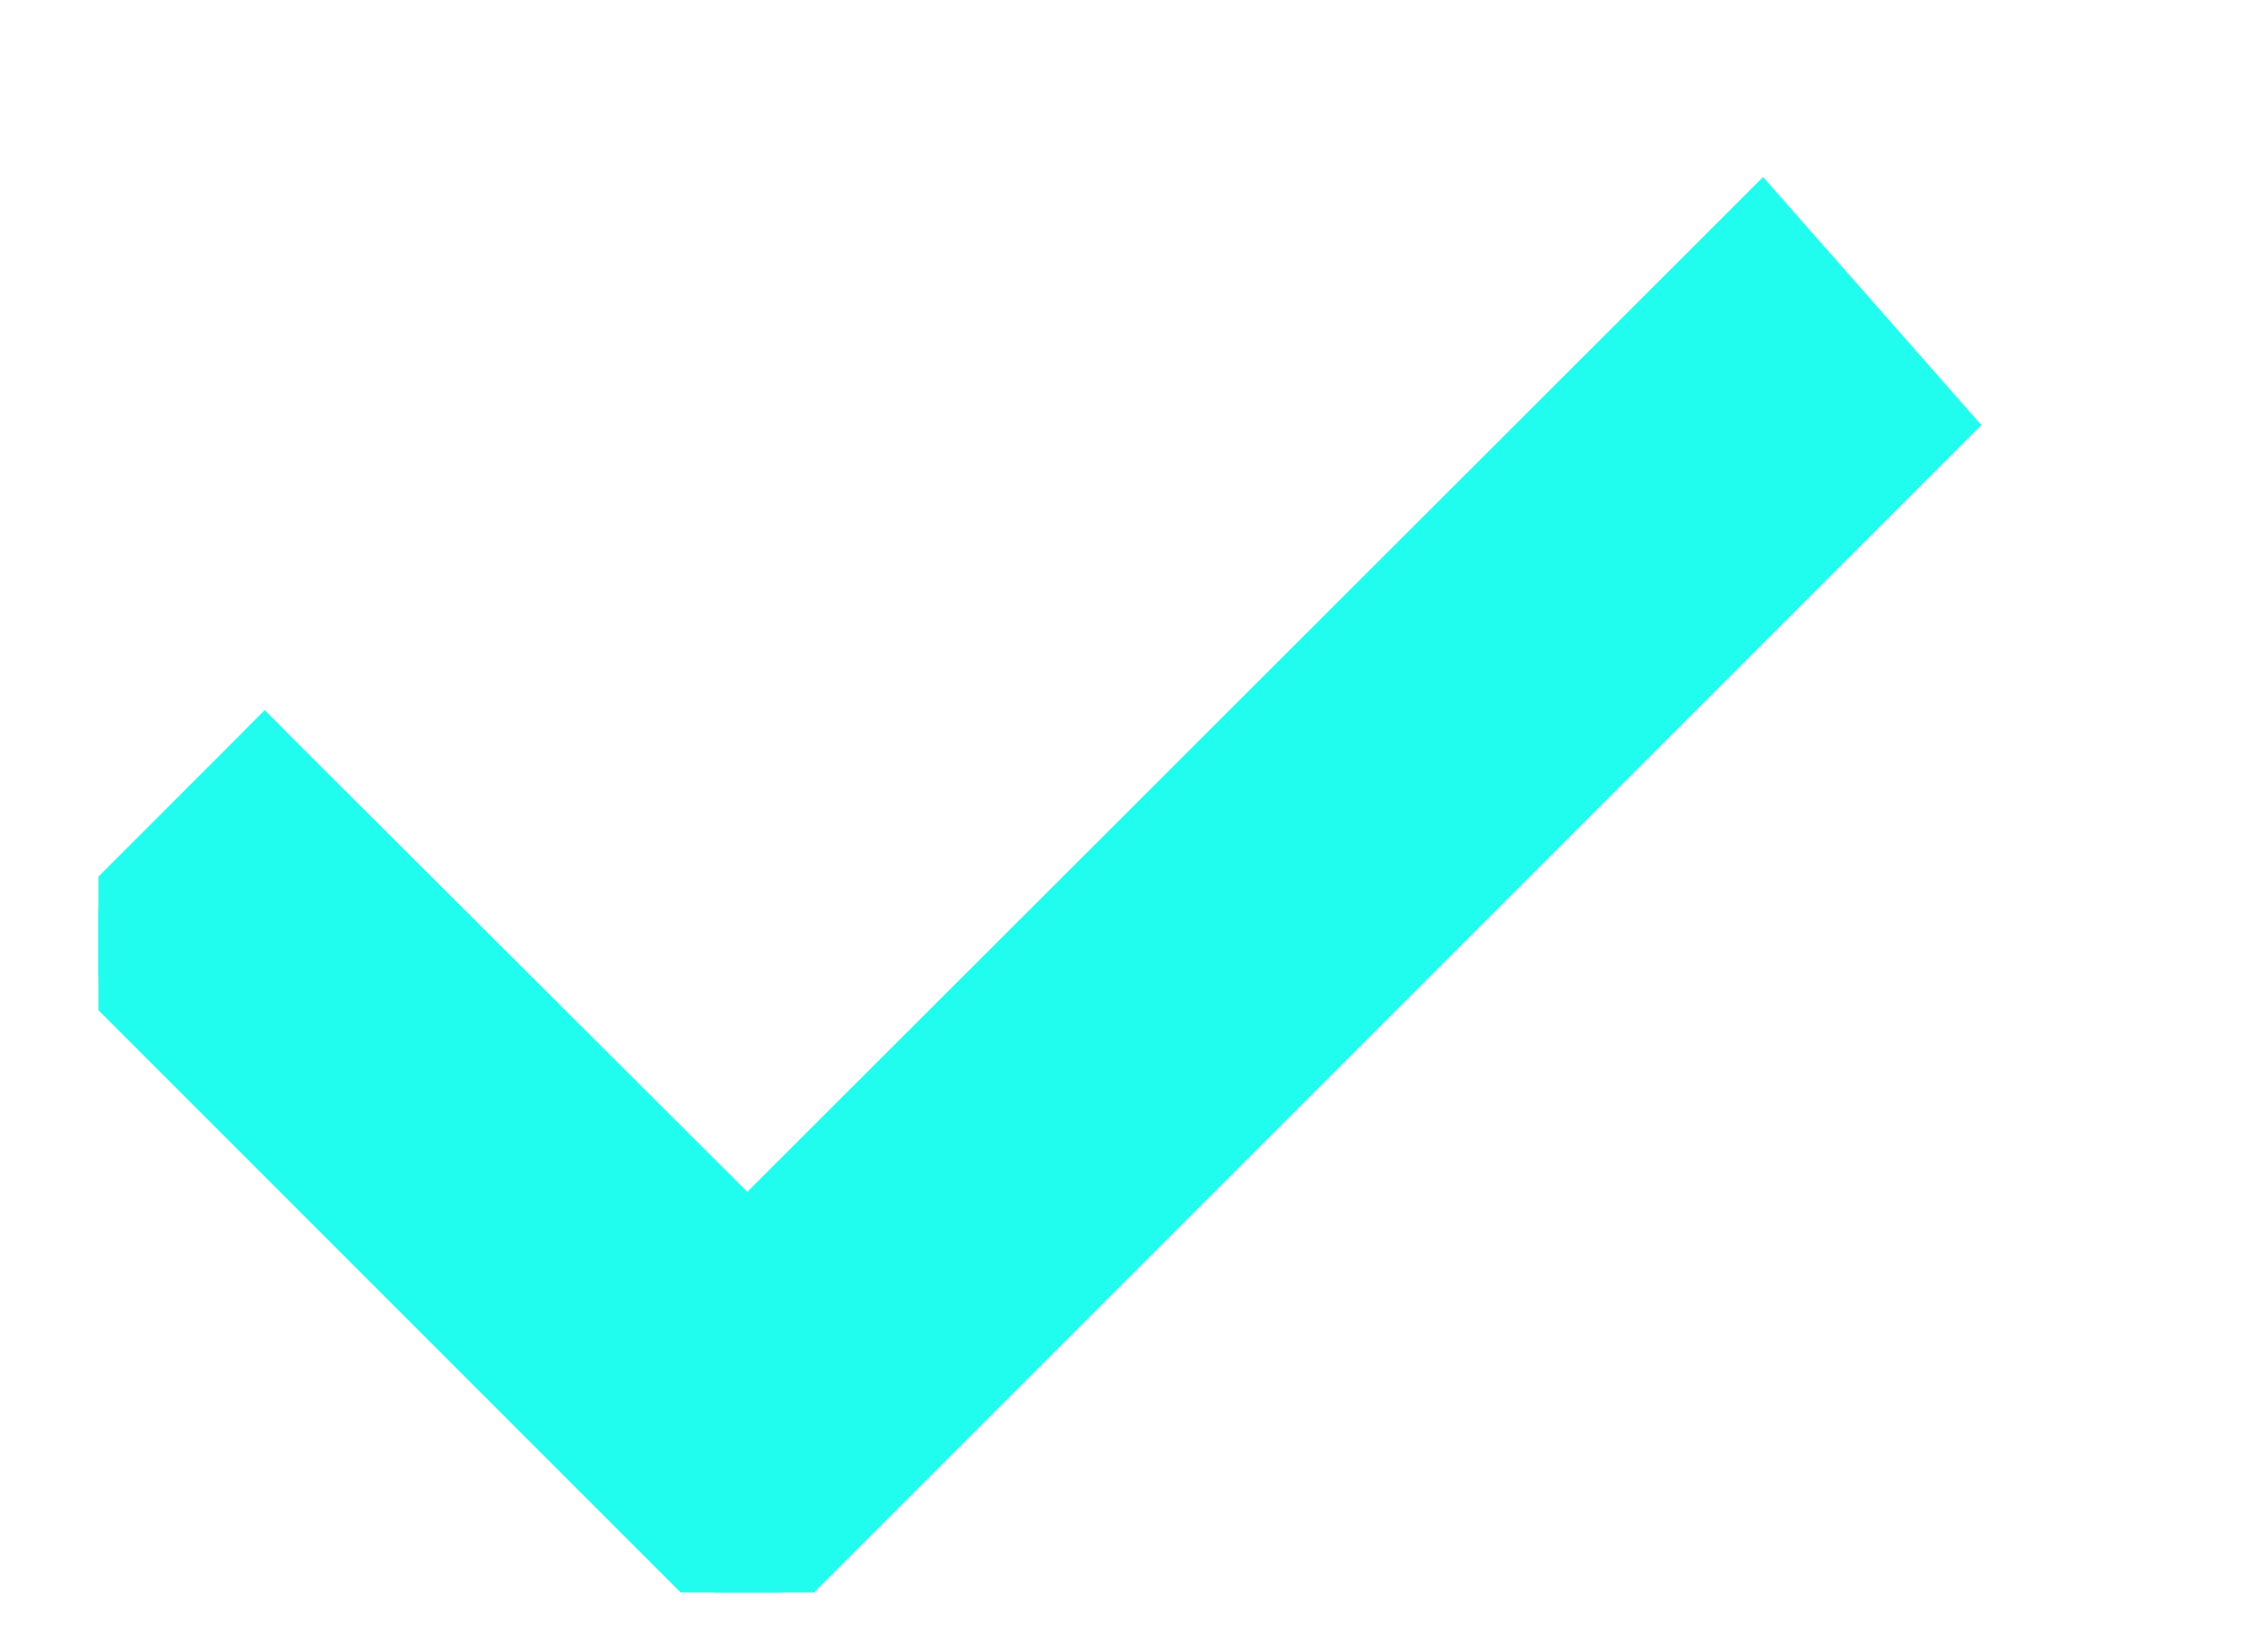 <svg width="19" height="14" viewBox="0 0 19 14" fill="none" xmlns="http://www.w3.org/2000/svg">
<g clip-path="url(#clip0_54409_34993)">
<path d="M16.385 3.725L16.517 3.593L16.393 3.452L15.073 1.952L14.932 1.792L14.782 1.942L6.333 10.382L2.384 6.443L2.243 6.301L2.102 6.443L0.692 7.853L0.55 7.994L0.692 8.136L6.192 13.636L6.333 13.777L6.474 13.636L16.385 3.725Z" fill="#20FCEE" stroke="#20FCEE" stroke-width="0.4"/>
</g>
<defs>
<clipPath id="clip0_54409_34993">
<rect width="17.5" height="13.41" fill="white" transform="translate(0.833 0.084)"/>
</clipPath>
</defs>
</svg>
